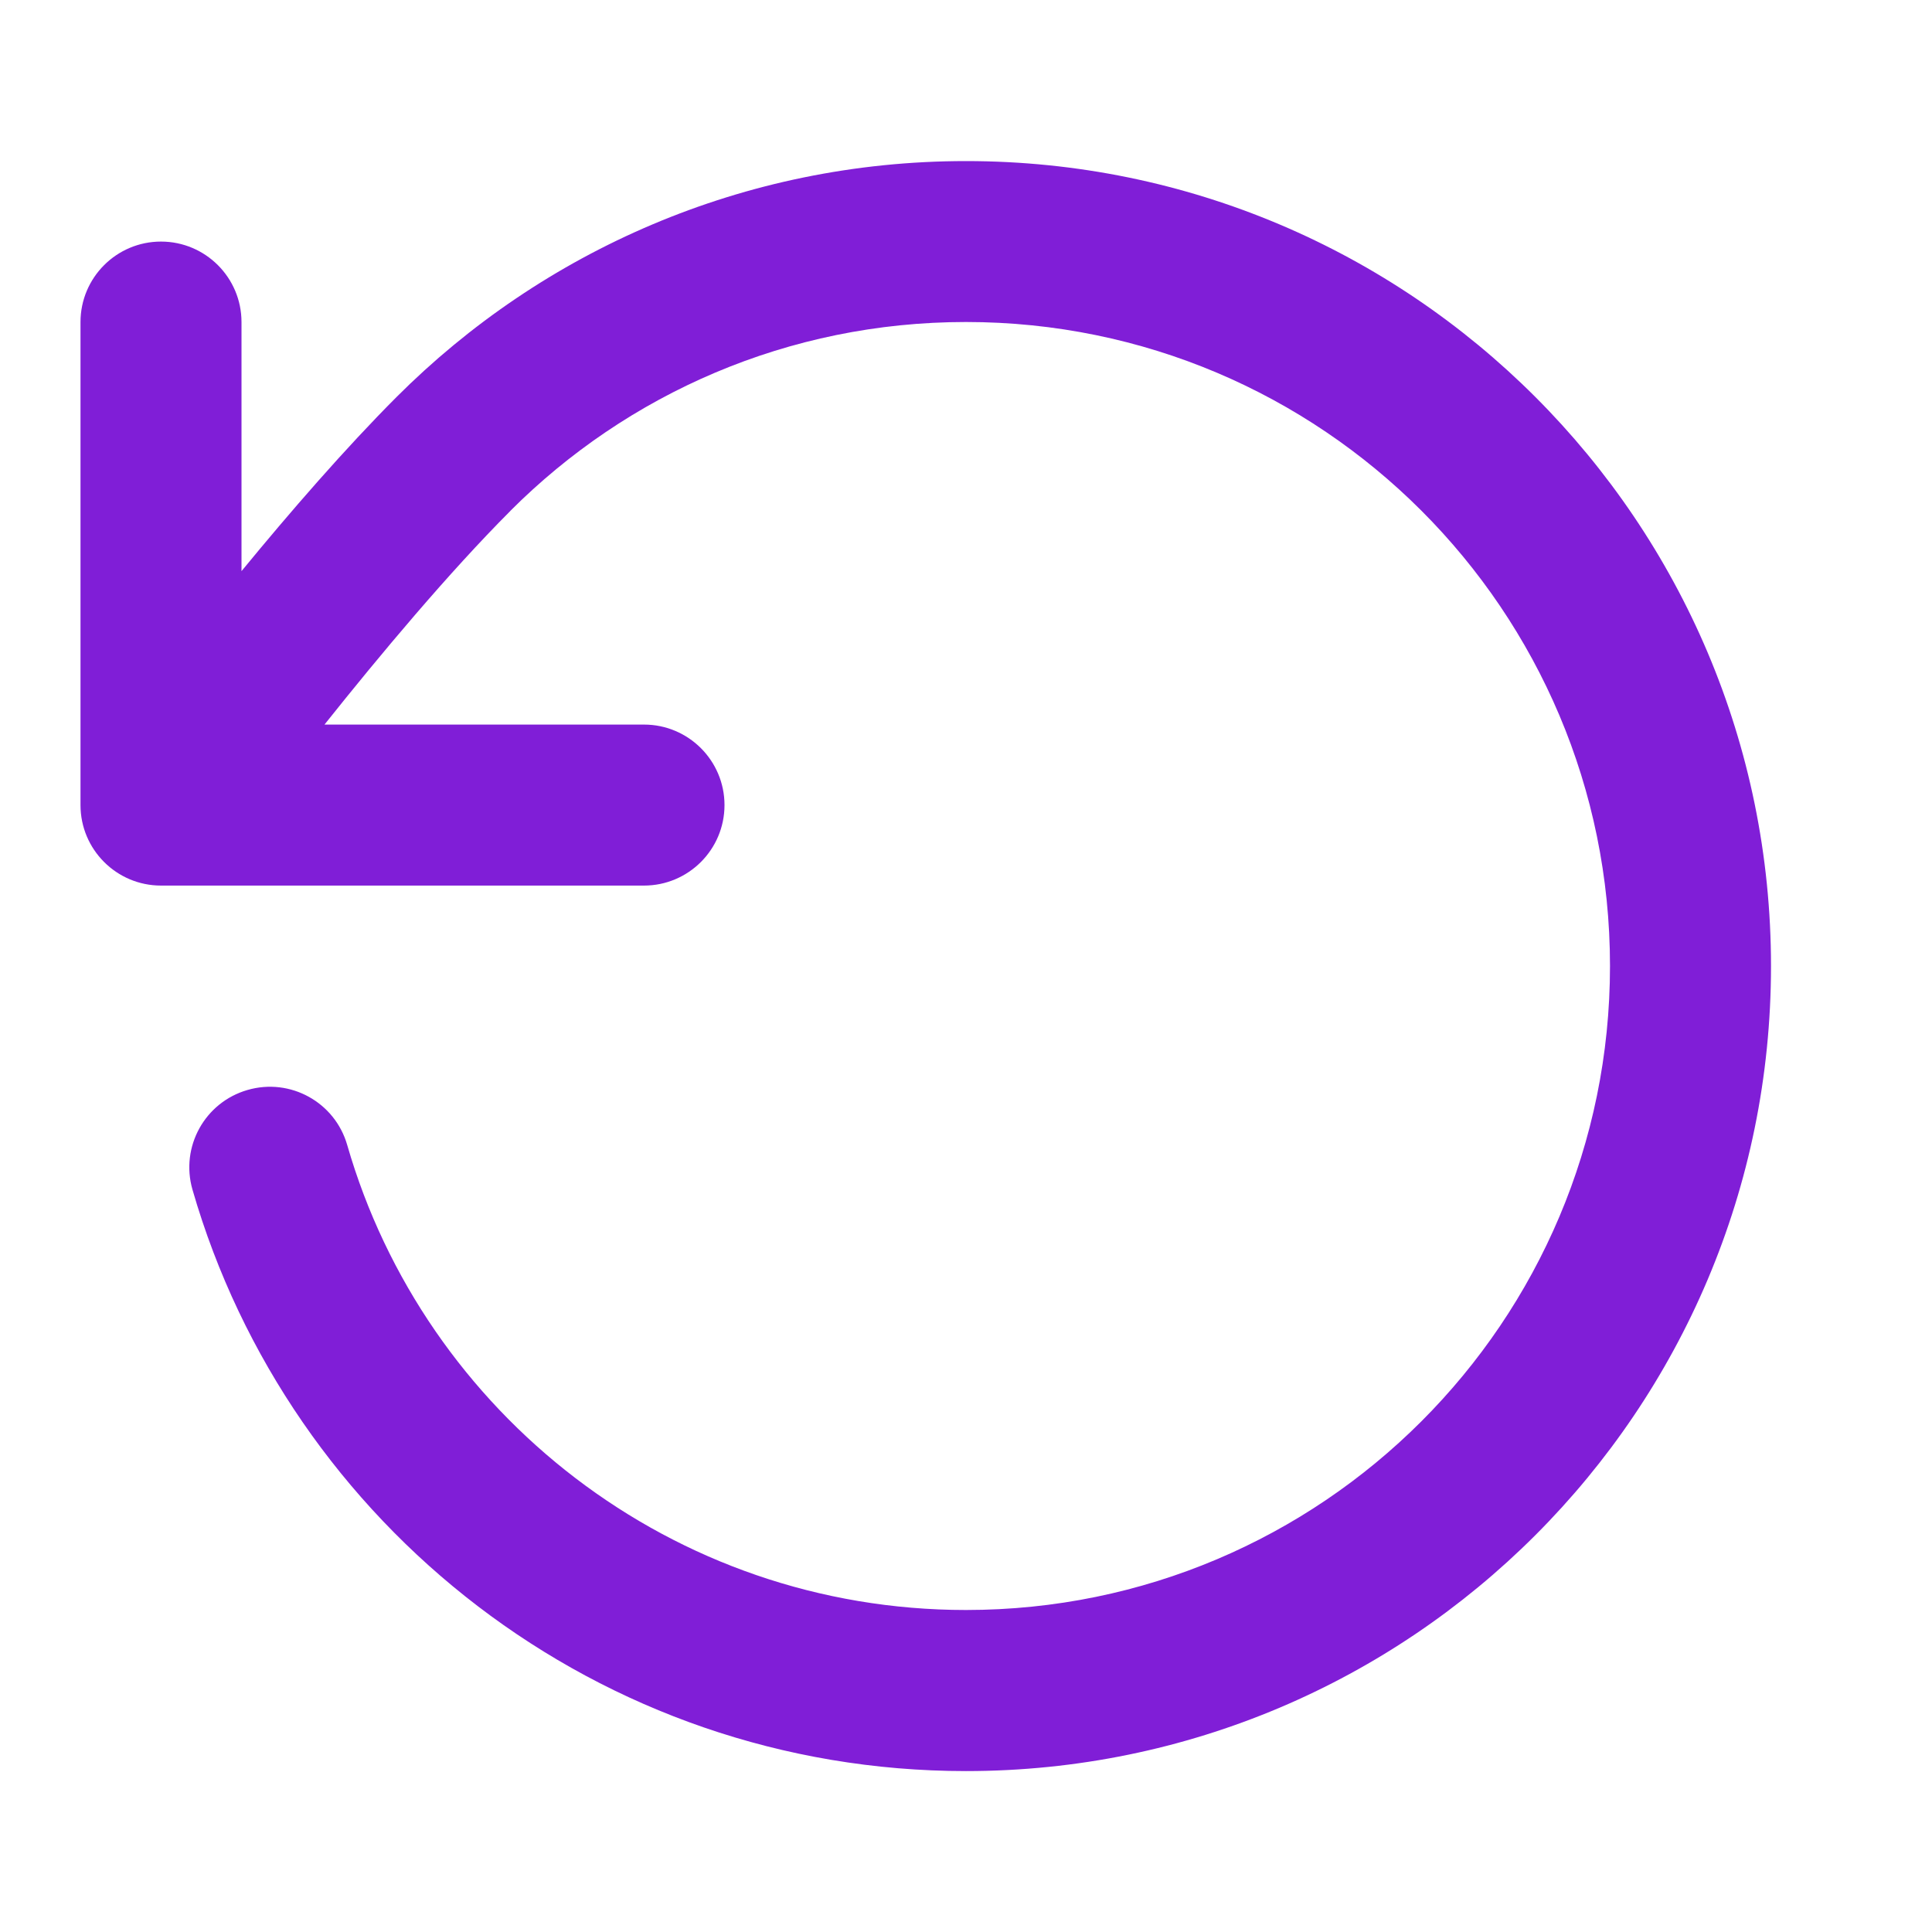 <svg fill="none" height="24" viewBox="0 0 24 24" width="24" xmlns="http://www.w3.org/2000/svg"><path d="m6.341 6.345c1.449-1.45 3.448-2.345 5.659-2.345 4.418 0 8 3.582 8 8 0 4.418-3.582 8-8 8-3.646 0-6.724-2.439-7.687-5.777-.153-.531-.707-.837-1.238-.683-.531.153-.837.707-.684 1.238 1.204 4.171 5.049 7.223 9.609 7.223 5.523 0 10-4.477 10-10 0-5.523-4.477-10-10-10-2.762 0-5.265 1.121-7.074 2.931-.636.637-1.321 1.426-1.926 2.163v-3.094c0-.552-.448-1-1-1s-1 .448-1 1v6c0 .552.448 1 1 1h6c.552 0 1-.448 1-1 0-.552-.448-1-1-1h-3.969c.684-.859 1.546-1.89 2.31-2.655z" fill="#801ed7"/></svg>